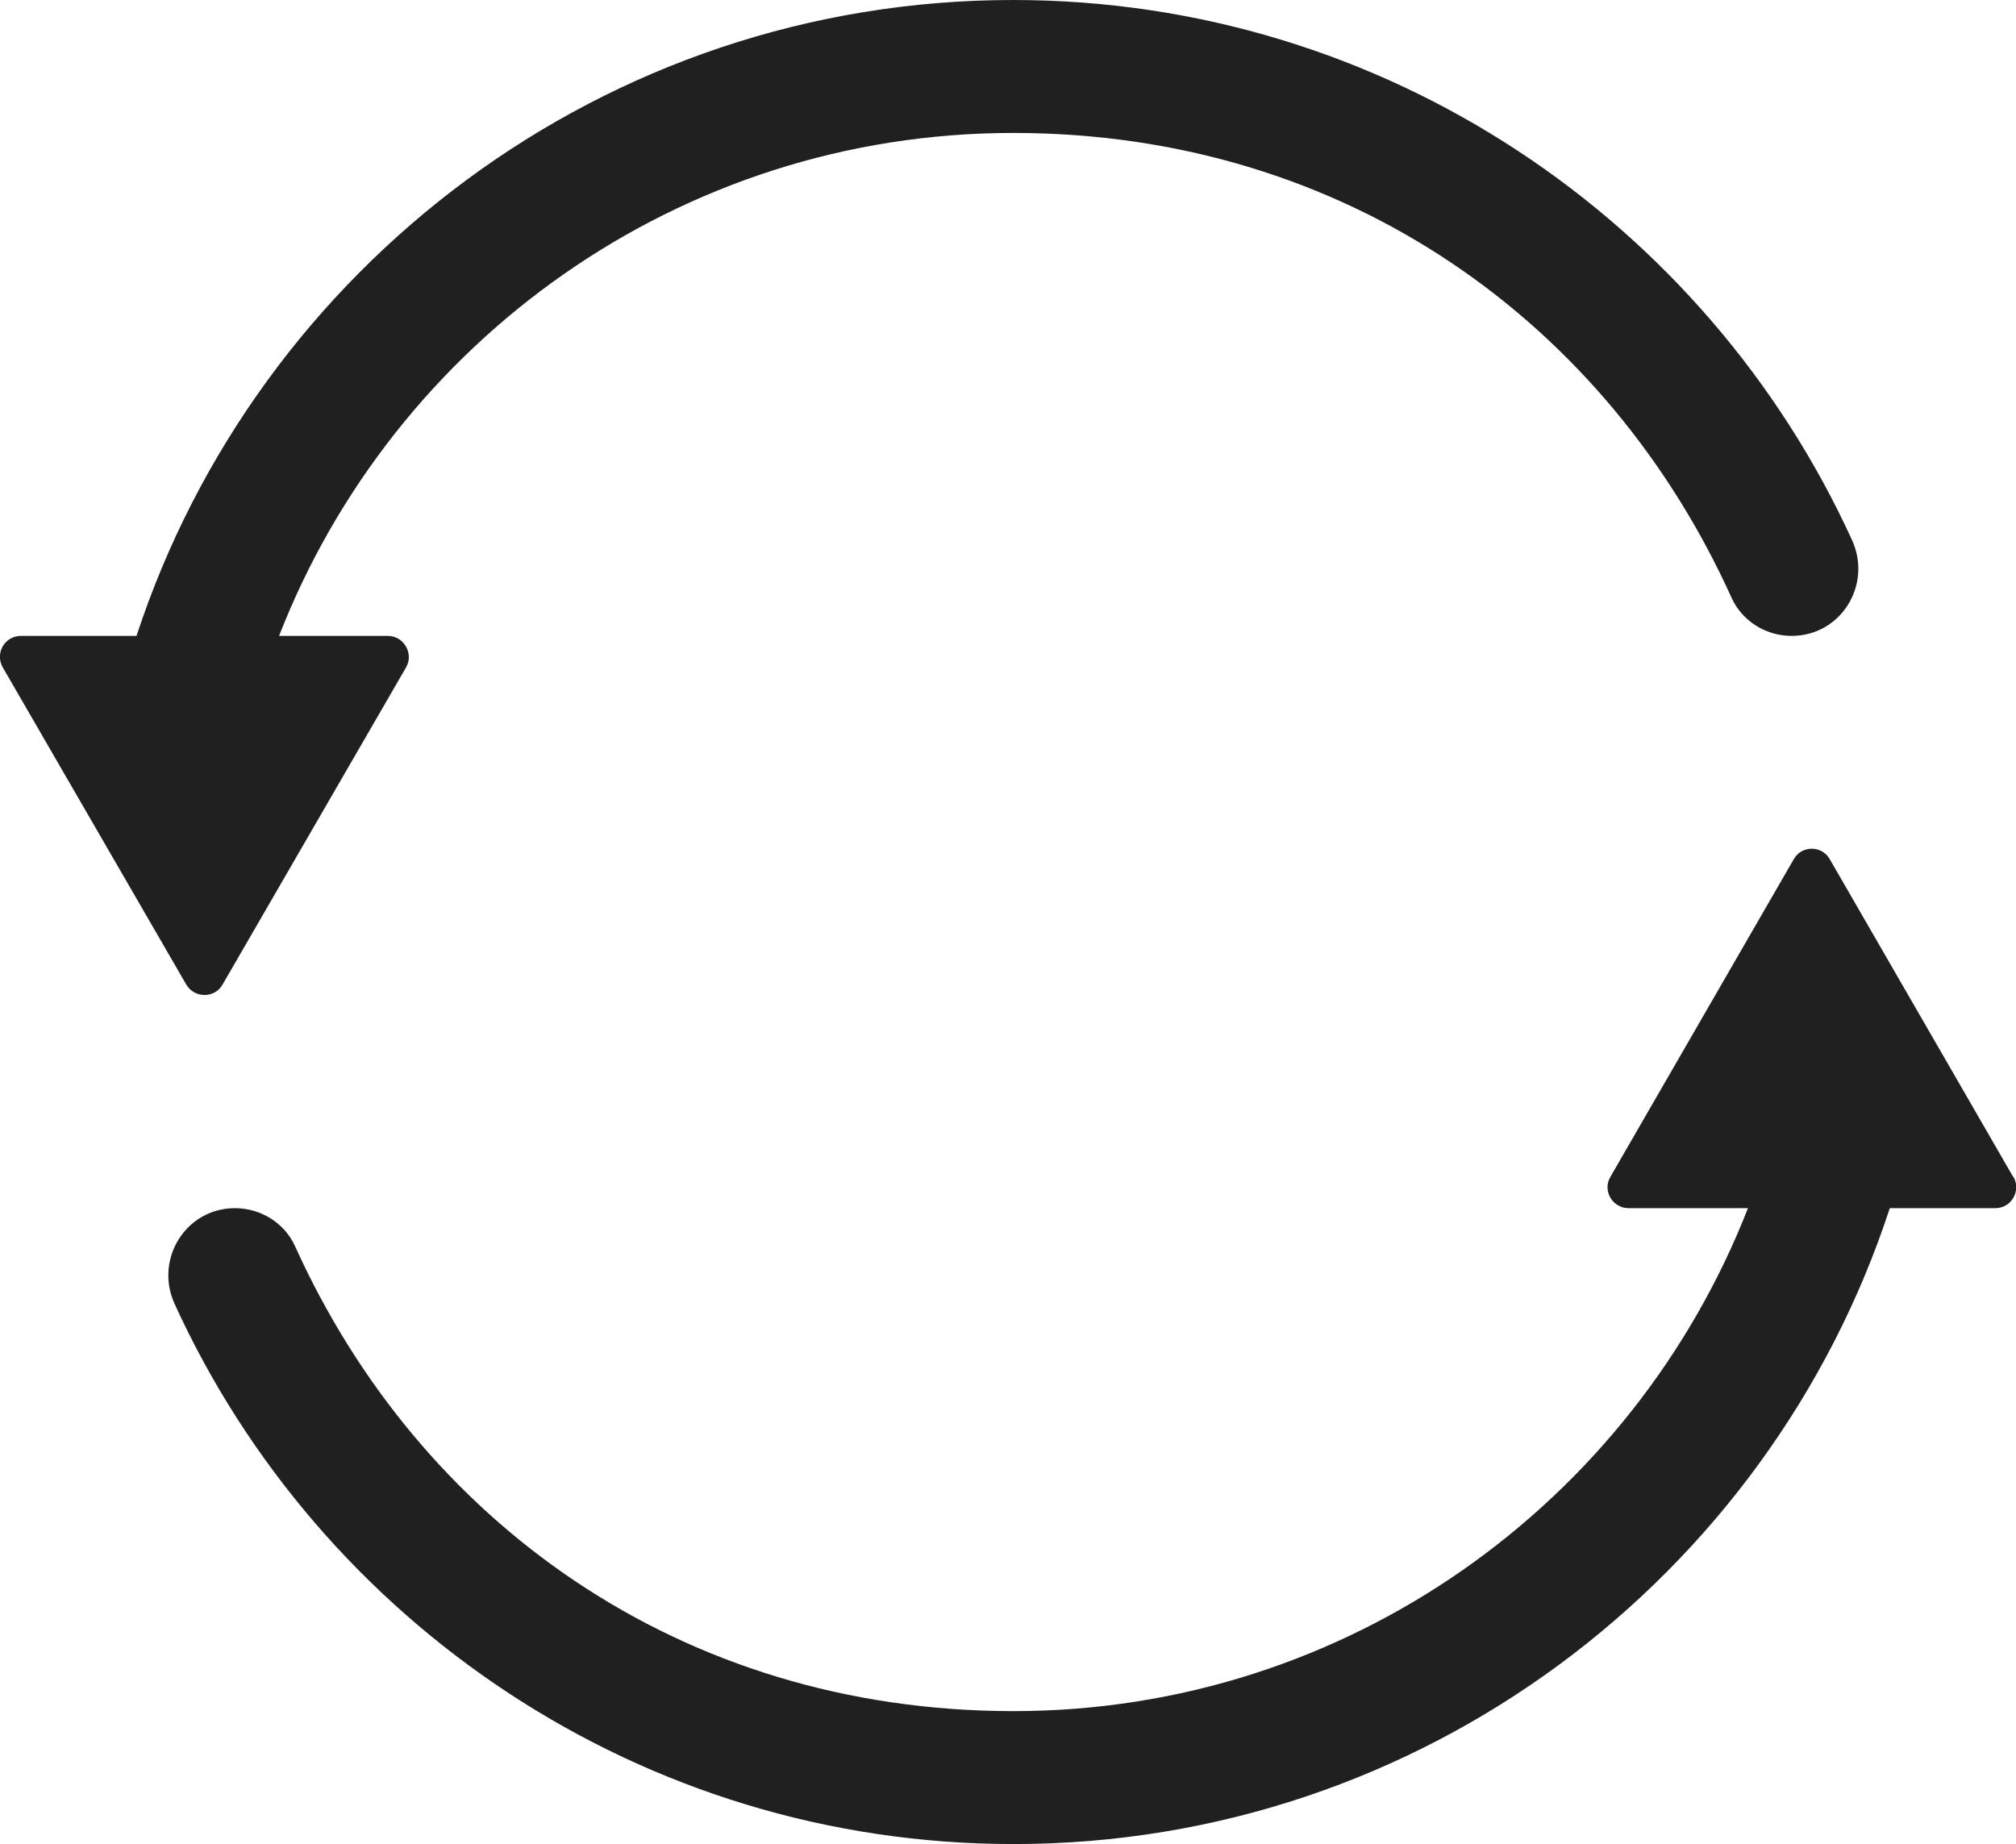 <?xml version="1.0" encoding="UTF-8"?><svg id="Ebene_2" xmlns="http://www.w3.org/2000/svg" viewBox="0 0 56.71 51.88"><defs><style>.cls-1{fill:#202020;}</style></defs><g id="OBJECTS"><path class="cls-1" d="M6.26,27.7l2.58-4.46,2.58-4.46c.23-.39-.06-.89-.51-.89h-3.06C11.07,9.62,19.1,3.74,28.5,3.74s16.73,5.38,20.21,13.08c.3.66.97,1.07,1.69,1.07,1.38,0,2.27-1.43,1.7-2.69C48.01,6.24,38.97,0,28.5,0,17,0,7.24,7.52,3.84,17.89H.59c-.46,0-.74.49-.51.89l2.58,4.46,2.58,4.46c.23.39.8.39,1.02,0Z"/><path class="cls-1" d="M56.63,33.11l-2.58-4.47-2.58-4.47c-.22-.39-.79-.39-1.01,0l-2.58,4.47-2.58,4.47c-.23.39.06.88.51.88h3.36c-3.23,8.27-11.26,14.15-20.66,14.15s-16.73-5.38-20.21-13.08c-.3-.66-.97-1.07-1.69-1.07-1.38,0-2.27,1.43-1.7,2.69,4.09,8.96,13.13,15.2,23.6,15.2,11.49,0,21.26-7.52,24.65-17.89h2.97c.45,0,.73-.49.51-.88Z"/></g></svg>